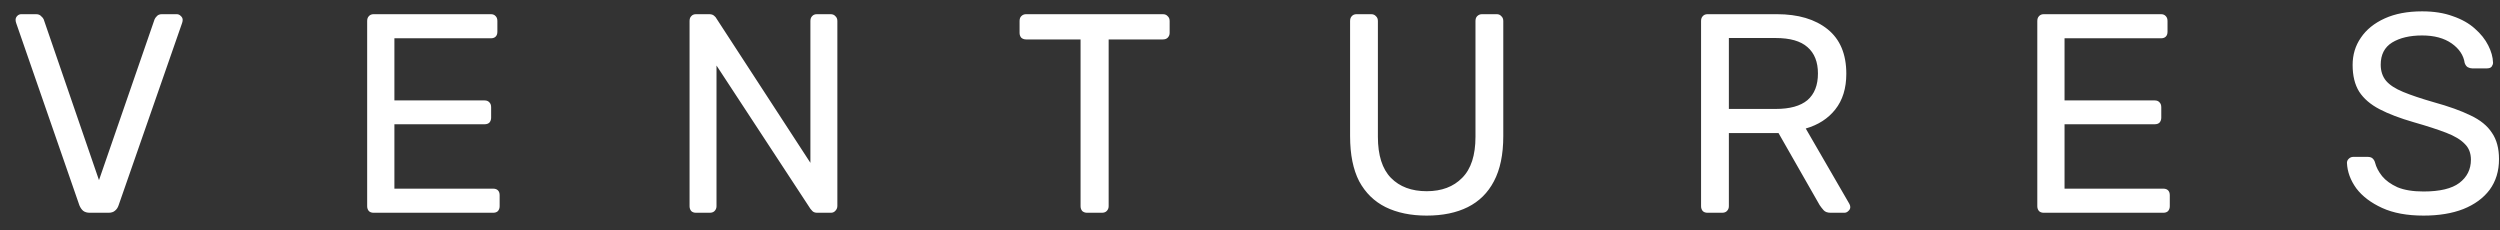 <svg width="141" height="13" viewBox="0 0 141 13" fill="none" xmlns="http://www.w3.org/2000/svg">
<rect x="0" y="0" width="141" height="13" fill="#333333" stroke="none"/>
<path d="M5.071 12C4.911 12 4.783 11.963 4.687 11.888C4.602 11.813 4.533 11.712 4.479 11.584L0.911 1.296C0.89 1.232 0.879 1.173 0.879 1.12C0.879 1.035 0.911 0.96 0.975 0.896C1.039 0.832 1.114 0.8 1.199 0.8H2.031C2.159 0.8 2.255 0.837 2.319 0.912C2.394 0.976 2.442 1.035 2.463 1.088L5.583 10.16L8.719 1.088C8.741 1.035 8.783 0.976 8.847 0.912C8.911 0.837 9.007 0.8 9.135 0.8H9.967C10.053 0.8 10.127 0.832 10.191 0.896C10.266 0.96 10.303 1.035 10.303 1.12C10.303 1.173 10.293 1.232 10.271 1.296L6.687 11.584C6.645 11.712 6.575 11.813 6.479 11.888C6.394 11.963 6.271 12 6.111 12H5.071ZM21.076 12C20.958 12 20.868 11.968 20.804 11.904C20.74 11.829 20.708 11.739 20.708 11.632V1.184C20.708 1.067 20.74 0.976 20.804 0.912C20.868 0.837 20.958 0.8 21.076 0.8H27.684C27.801 0.8 27.892 0.837 27.956 0.912C28.02 0.976 28.052 1.067 28.052 1.184V1.792C28.052 1.909 28.02 2 27.956 2.064C27.892 2.128 27.801 2.16 27.684 2.16H22.244V5.664H27.332C27.449 5.664 27.54 5.701 27.604 5.776C27.668 5.84 27.7 5.931 27.7 6.048V6.64C27.7 6.747 27.668 6.837 27.604 6.912C27.54 6.976 27.449 7.008 27.332 7.008H22.244V10.64H27.812C27.929 10.64 28.02 10.672 28.084 10.736C28.148 10.8 28.18 10.891 28.18 11.008V11.632C28.18 11.739 28.148 11.829 28.084 11.904C28.02 11.968 27.929 12 27.812 12H21.076ZM39.259 12C39.141 12 39.051 11.968 38.987 11.904C38.923 11.829 38.891 11.739 38.891 11.632V1.184C38.891 1.067 38.923 0.976 38.987 0.912C39.051 0.837 39.141 0.8 39.259 0.8H39.995C40.123 0.8 40.219 0.832 40.283 0.896C40.347 0.949 40.384 0.992 40.395 1.024L45.707 9.184V1.184C45.707 1.067 45.739 0.976 45.803 0.912C45.867 0.837 45.957 0.8 46.075 0.8H46.843C46.96 0.8 47.051 0.837 47.115 0.912C47.189 0.976 47.227 1.067 47.227 1.184V11.616C47.227 11.723 47.189 11.813 47.115 11.888C47.051 11.963 46.965 12 46.859 12H46.091C45.973 12 45.883 11.968 45.819 11.904C45.765 11.84 45.728 11.797 45.707 11.776L40.411 3.696V11.632C40.411 11.739 40.373 11.829 40.299 11.904C40.235 11.968 40.144 12 40.027 12H39.259ZM61.312 12C61.205 12 61.114 11.968 61.04 11.904C60.976 11.829 60.944 11.739 60.944 11.632V2.224H57.872C57.765 2.224 57.674 2.192 57.6 2.128C57.536 2.053 57.504 1.963 57.504 1.856V1.184C57.504 1.067 57.536 0.976 57.6 0.912C57.674 0.837 57.765 0.8 57.872 0.8H65.584C65.701 0.8 65.792 0.837 65.856 0.912C65.93 0.976 65.968 1.067 65.968 1.184V1.856C65.968 1.963 65.93 2.053 65.856 2.128C65.792 2.192 65.701 2.224 65.584 2.224H62.528V11.632C62.528 11.739 62.49 11.829 62.416 11.904C62.352 11.968 62.261 12 62.144 12H61.312ZM80.465 12.16C79.569 12.16 78.796 12 78.145 11.68C77.505 11.36 77.009 10.875 76.657 10.224C76.316 9.563 76.145 8.715 76.145 7.68V1.184C76.145 1.067 76.177 0.976 76.241 0.912C76.305 0.837 76.396 0.8 76.513 0.8H77.329C77.447 0.8 77.537 0.837 77.601 0.912C77.676 0.976 77.713 1.067 77.713 1.184V7.712C77.713 8.757 77.959 9.531 78.449 10.032C78.94 10.533 79.612 10.784 80.465 10.784C81.308 10.784 81.975 10.533 82.465 10.032C82.967 9.531 83.217 8.757 83.217 7.712V1.184C83.217 1.067 83.249 0.976 83.313 0.912C83.388 0.837 83.479 0.8 83.585 0.8H84.417C84.524 0.8 84.609 0.837 84.673 0.912C84.748 0.976 84.785 1.067 84.785 1.184V7.68C84.785 8.715 84.609 9.563 84.257 10.224C83.916 10.875 83.425 11.36 82.785 11.68C82.145 12 81.372 12.16 80.465 12.16ZM96.308 12C96.191 12 96.1 11.968 96.036 11.904C95.972 11.829 95.94 11.739 95.94 11.632V1.184C95.94 1.067 95.972 0.976 96.036 0.912C96.1 0.837 96.191 0.8 96.308 0.8H100.212C101.417 0.8 102.372 1.083 103.076 1.648C103.78 2.213 104.132 3.051 104.132 4.16C104.132 4.981 103.924 5.653 103.508 6.176C103.103 6.688 102.548 7.045 101.844 7.248L104.308 11.504C104.34 11.568 104.356 11.627 104.356 11.68C104.356 11.765 104.319 11.84 104.244 11.904C104.18 11.968 104.105 12 104.02 12H103.252C103.071 12 102.937 11.952 102.852 11.856C102.767 11.76 102.692 11.664 102.628 11.568L100.308 7.504H97.508V11.632C97.508 11.739 97.471 11.829 97.396 11.904C97.332 11.968 97.242 12 97.124 12H96.308ZM97.508 6.144H100.148C100.948 6.144 101.545 5.979 101.94 5.648C102.335 5.307 102.532 4.805 102.532 4.144C102.532 3.493 102.335 2.997 101.94 2.656C101.556 2.315 100.959 2.144 100.148 2.144H97.508V6.144ZM115.272 12C115.155 12 115.064 11.968 115 11.904C114.936 11.829 114.904 11.739 114.904 11.632V1.184C114.904 1.067 114.936 0.976 115 0.912C115.064 0.837 115.155 0.8 115.272 0.8H121.88C121.998 0.8 122.088 0.837 122.152 0.912C122.216 0.976 122.248 1.067 122.248 1.184V1.792C122.248 1.909 122.216 2 122.152 2.064C122.088 2.128 121.998 2.16 121.88 2.16H116.44V5.664H121.528C121.646 5.664 121.736 5.701 121.8 5.776C121.864 5.84 121.896 5.931 121.896 6.048V6.64C121.896 6.747 121.864 6.837 121.8 6.912C121.736 6.976 121.646 7.008 121.528 7.008H116.44V10.64H122.008C122.126 10.64 122.216 10.672 122.28 10.736C122.344 10.8 122.376 10.891 122.376 11.008V11.632C122.376 11.739 122.344 11.829 122.28 11.904C122.216 11.968 122.126 12 122.008 12H115.272ZM136.688 12.16C135.76 12.16 134.981 12.016 134.352 11.728C133.722 11.44 133.237 11.072 132.896 10.624C132.565 10.165 132.389 9.685 132.368 9.184C132.368 9.099 132.4 9.024 132.464 8.96C132.538 8.885 132.624 8.848 132.72 8.848H133.536C133.664 8.848 133.76 8.88 133.824 8.944C133.888 9.008 133.93 9.083 133.952 9.168C134.016 9.424 134.149 9.68 134.352 9.936C134.554 10.181 134.842 10.389 135.216 10.56C135.6 10.72 136.09 10.8 136.688 10.8C137.605 10.8 138.277 10.64 138.704 10.32C139.141 9.989 139.36 9.552 139.36 9.008C139.36 8.635 139.242 8.336 139.008 8.112C138.784 7.877 138.437 7.669 137.968 7.488C137.498 7.307 136.89 7.109 136.144 6.896C135.365 6.672 134.72 6.427 134.208 6.16C133.696 5.893 133.312 5.563 133.056 5.168C132.81 4.773 132.688 4.272 132.688 3.664C132.688 3.088 132.842 2.576 133.152 2.128C133.461 1.669 133.909 1.307 134.496 1.04C135.082 0.773 135.786 0.64 136.608 0.64C137.269 0.64 137.845 0.731 138.336 0.912C138.837 1.083 139.253 1.317 139.584 1.616C139.914 1.904 140.165 2.219 140.336 2.56C140.506 2.891 140.597 3.216 140.608 3.536C140.608 3.611 140.581 3.685 140.528 3.76C140.474 3.824 140.389 3.856 140.272 3.856H139.424C139.349 3.856 139.269 3.835 139.184 3.792C139.109 3.749 139.05 3.669 139.008 3.552C138.944 3.115 138.698 2.747 138.272 2.448C137.845 2.149 137.29 2 136.608 2C135.914 2 135.349 2.133 134.912 2.4C134.485 2.667 134.272 3.083 134.272 3.648C134.272 4.011 134.373 4.315 134.576 4.56C134.778 4.795 135.098 5.003 135.536 5.184C135.973 5.365 136.544 5.557 137.248 5.76C138.101 5.995 138.8 6.245 139.344 6.512C139.888 6.768 140.288 7.093 140.544 7.488C140.81 7.872 140.944 8.368 140.944 8.976C140.944 9.648 140.768 10.224 140.416 10.704C140.064 11.173 139.568 11.536 138.928 11.792C138.298 12.037 137.552 12.16 136.688 12.16Z" fill="white"/>
</svg>
